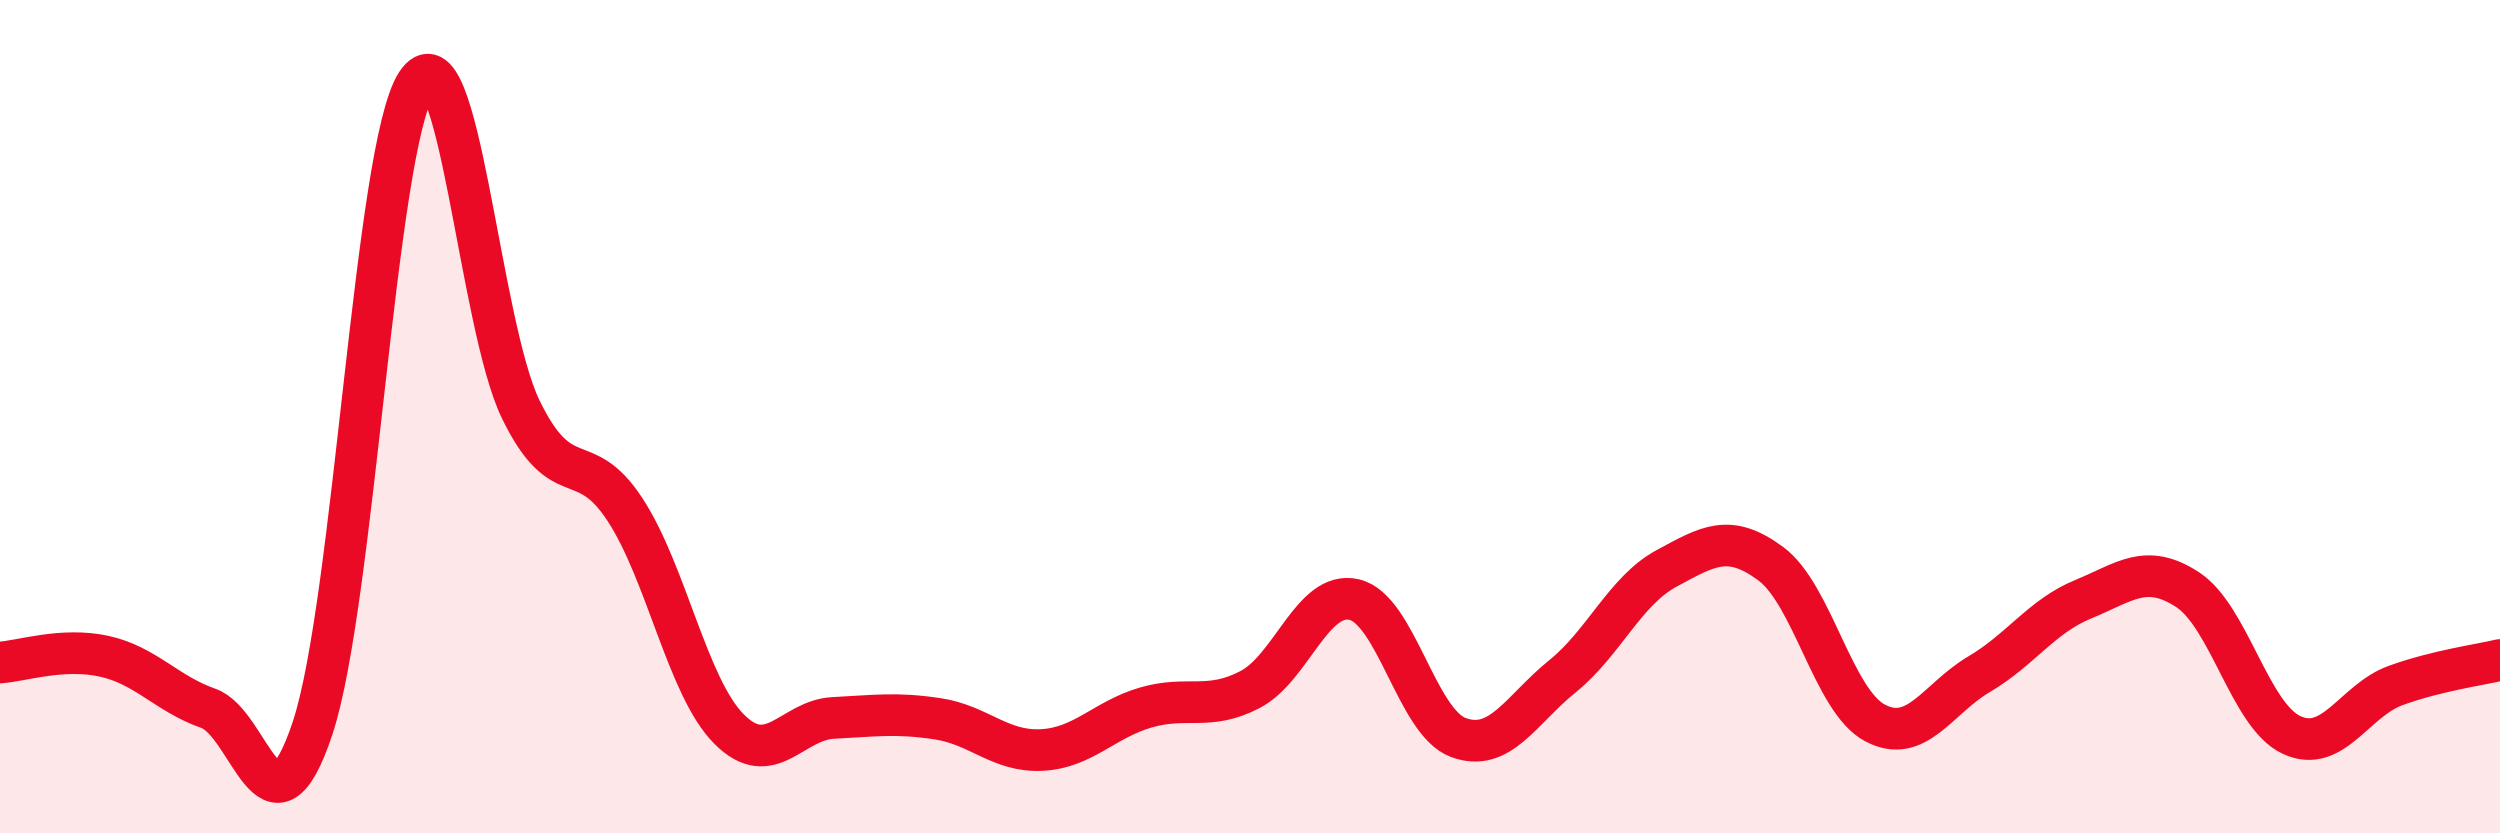 
    <svg width="60" height="20" viewBox="0 0 60 20" xmlns="http://www.w3.org/2000/svg">
      <path
        d="M 0,15.9 C 0.5,15.87 1.5,15.53 2.5,15.75 C 3.5,15.97 4,16.65 5,17 C 6,17.35 6.5,20.48 7.5,17.48 C 8.5,14.48 9,3.53 10,2 C 11,0.47 11.5,7.78 12.5,9.83 C 13.5,11.88 14,10.7 15,12.23 C 16,13.76 16.5,16.5 17.5,17.5 C 18.5,18.5 19,17.28 20,17.23 C 21,17.18 21.5,17.1 22.5,17.25 C 23.5,17.4 24,18.05 25,18 C 26,17.95 26.5,17.27 27.5,16.98 C 28.5,16.69 29,17.07 30,16.55 C 31,16.03 31.5,14.16 32.5,14.39 C 33.5,14.62 34,17.33 35,17.7 C 36,18.07 36.5,17.04 37.5,16.23 C 38.5,15.42 39,14.18 40,13.64 C 41,13.1 41.5,12.79 42.5,13.53 C 43.5,14.27 44,16.82 45,17.35 C 46,17.88 46.5,16.77 47.5,16.18 C 48.5,15.59 49,14.79 50,14.38 C 51,13.97 51.5,13.5 52.5,14.15 C 53.5,14.8 54,17.18 55,17.64 C 56,18.1 56.5,16.81 57.5,16.45 C 58.5,16.09 59.5,15.96 60,15.84L60 20L0 20Z"
        fill="#EB0A25"
        opacity="0.1"
        stroke-linecap="round"
        stroke-linejoin="round"
      />
      <path
        d="M 0,15.9 C 0.5,15.87 1.5,15.53 2.5,15.75 C 3.5,15.97 4,16.65 5,17 C 6,17.35 6.5,20.48 7.5,17.48 C 8.5,14.48 9,3.53 10,2 C 11,0.47 11.5,7.78 12.5,9.83 C 13.5,11.88 14,10.7 15,12.23 C 16,13.76 16.5,16.5 17.5,17.5 C 18.5,18.5 19,17.28 20,17.23 C 21,17.18 21.5,17.1 22.5,17.25 C 23.5,17.4 24,18.05 25,18 C 26,17.95 26.5,17.27 27.5,16.98 C 28.5,16.69 29,17.07 30,16.55 C 31,16.03 31.5,14.16 32.5,14.39 C 33.5,14.62 34,17.33 35,17.7 C 36,18.07 36.5,17.04 37.5,16.23 C 38.5,15.42 39,14.18 40,13.64 C 41,13.1 41.5,12.79 42.5,13.53 C 43.5,14.27 44,16.82 45,17.35 C 46,17.88 46.5,16.77 47.5,16.18 C 48.5,15.59 49,14.79 50,14.38 C 51,13.97 51.5,13.5 52.5,14.15 C 53.5,14.8 54,17.18 55,17.64 C 56,18.1 56.5,16.81 57.5,16.45 C 58.5,16.09 59.5,15.96 60,15.84"
        stroke="#EB0A25"
        stroke-width="1"
        fill="none"
        stroke-linecap="round"
        stroke-linejoin="round"
      />
    </svg>
  